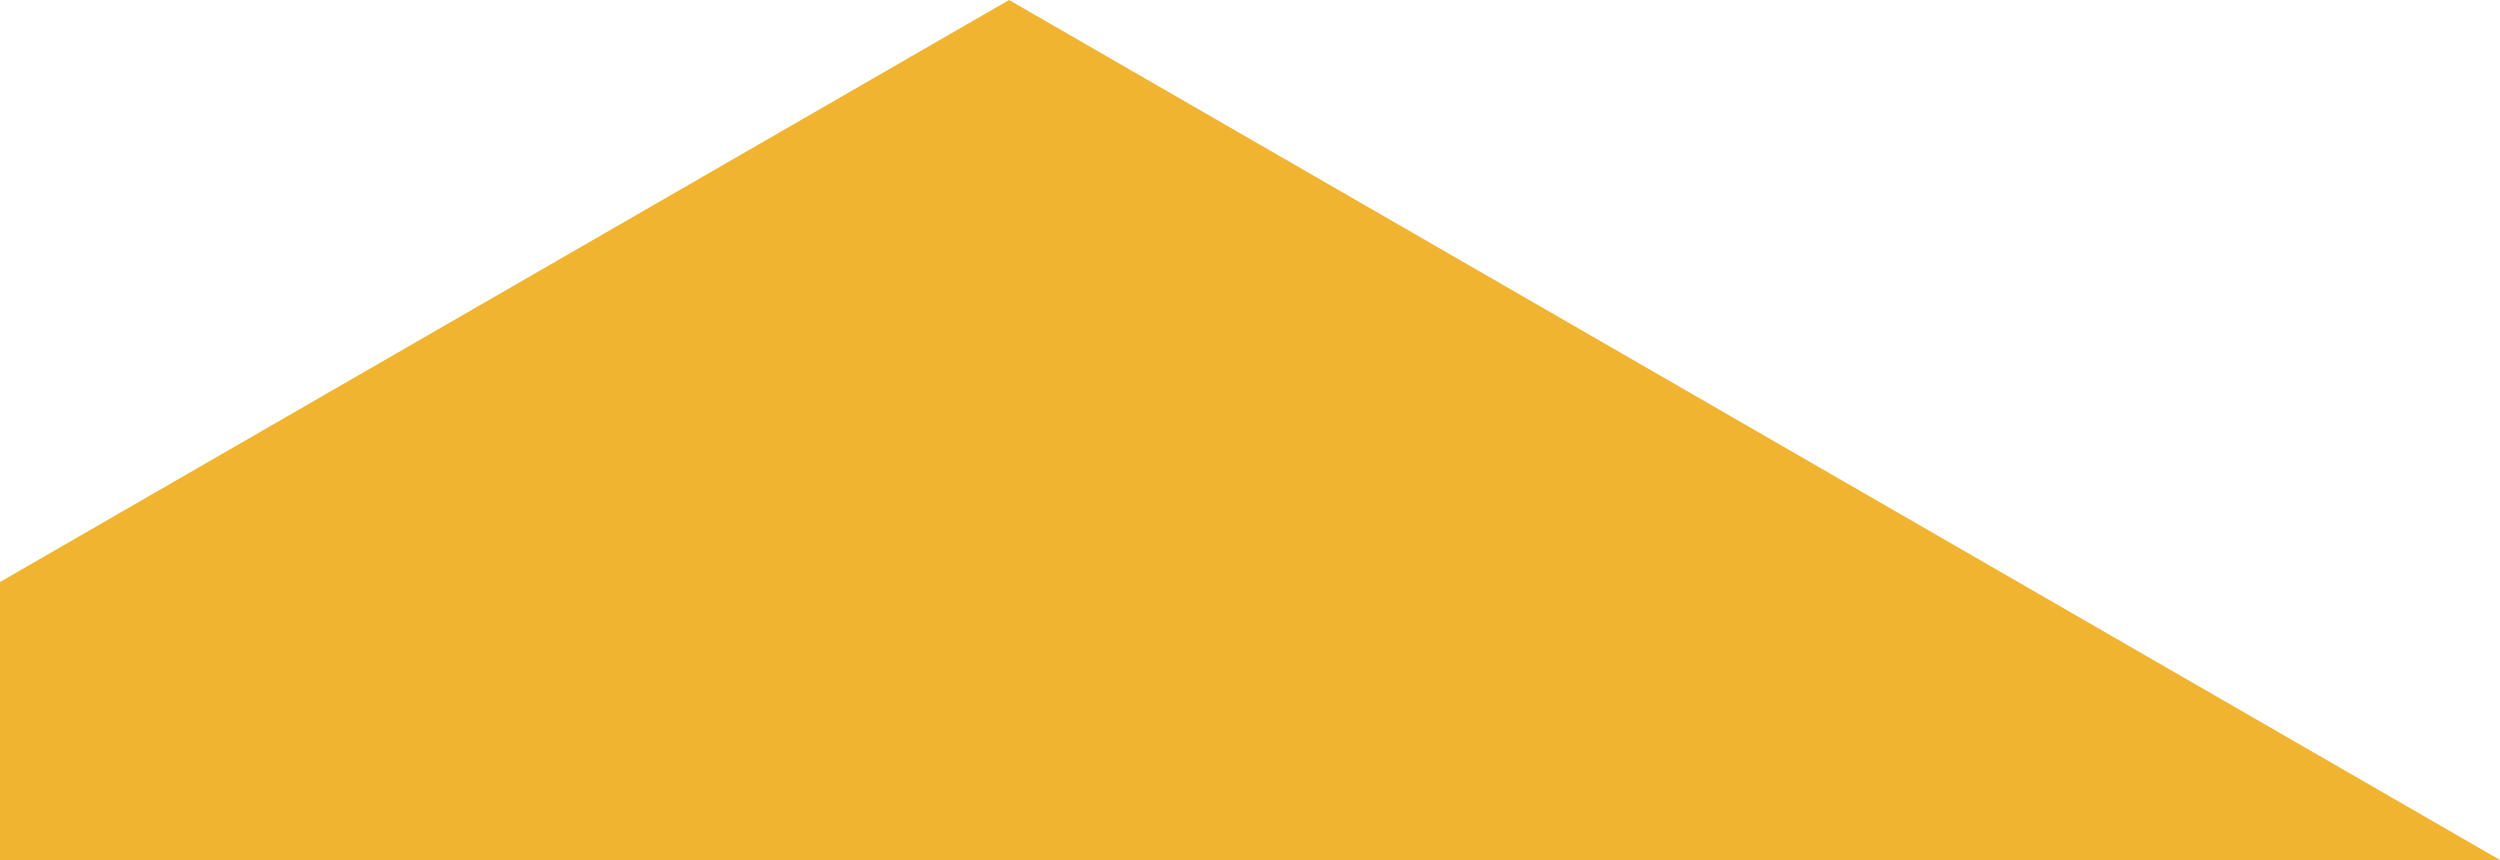 <?xml version="1.0" encoding="utf-8"?>
<!-- Generator: Adobe Illustrator 19.0.0, SVG Export Plug-In . SVG Version: 6.00 Build 0)  -->
<svg version="1.1" id="Layer_1" xmlns="http://www.w3.org/2000/svg" xmlns:xlink="http://www.w3.org/1999/xlink" x="0px" y="0px"
	 viewBox="0 0 556.7 191.5" style="enable-background:new 0 0 556.7 191.5;" xml:space="preserve">
<style type="text/css">
	.st0{fill:#F1B431;}
</style>
<polygon id="XMLID_21_" class="st0" points="0,191.5 0,129.6 224.7,0 556.7,191.5 "/>
</svg>
